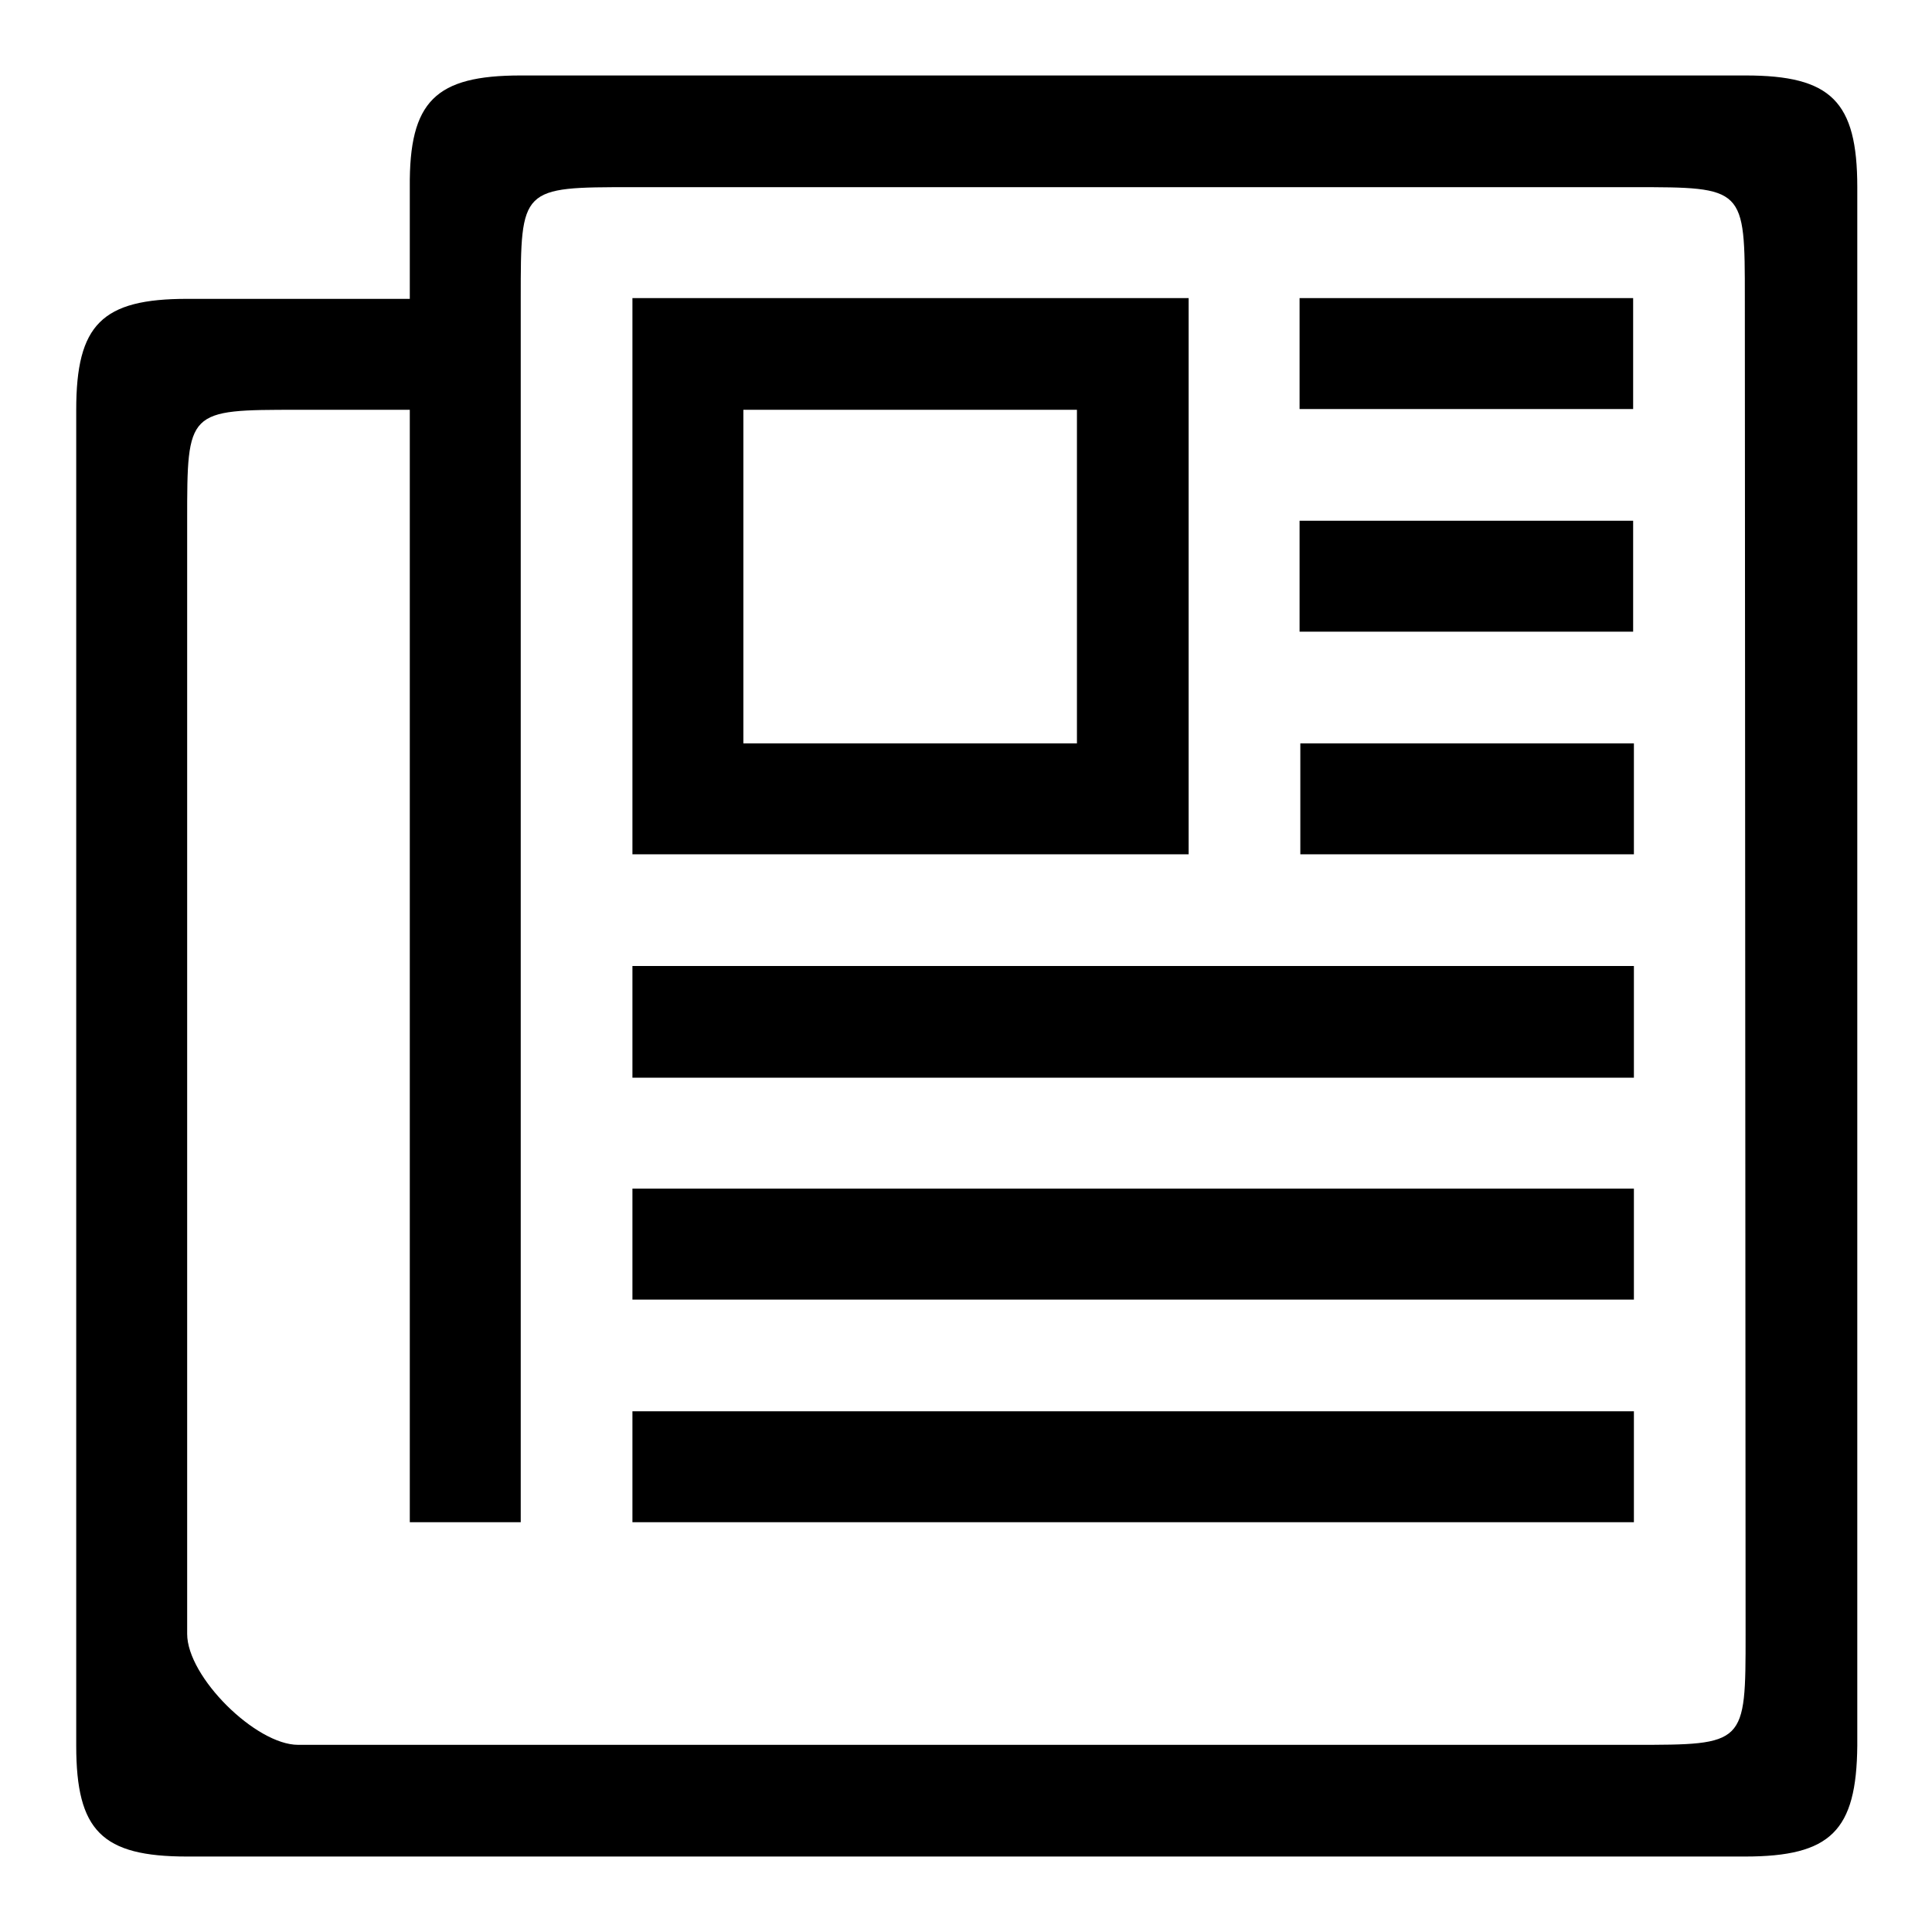 <?xml version="1.0" encoding="utf-8"?>
<!-- Svg Vector Icons : http://www.onlinewebfonts.com/icon -->
<!DOCTYPE svg PUBLIC "-//W3C//DTD SVG 1.1//EN" "http://www.w3.org/Graphics/SVG/1.1/DTD/svg11.dtd">
<svg version="1.1" xmlns="http://www.w3.org/2000/svg" xmlns:xlink="http://www.w3.org/1999/xlink" x="0px" y="0px" viewBox="0 0 256 256" enable-background="new 0 0 256 256" xml:space="preserve">
<g><g><path fill="#000000" d="M231.2,246H24.8c-11.3,0-14.7-3.4-14.7-14.7l0-177c0-11.3,3.4-14.7,14.7-14.7h29.5V24.8C54.2,13.4,57.7,10,69,10l162.3,0c11.3,0,14.8,3.4,14.8,14.8v206.5C246,242.6,242.6,246,231.2,246z M231.2,39.5c0-14.7,0-14.7-14.8-14.7H83.8C69,24.8,69,24.8,69,39.5v162.2H54.3V54.3H39.5c-14.7,0-14.7,0-14.7,14.7v147.5c0,5.7,9.1,14.7,14.7,14.7h177c14.8,0,14.8,0,14.8-14.7L231.2,39.5L231.2,39.5z M83.8,187h132.7v14.7H83.8V187z M83.8,157.5h132.7v14.7H83.8V157.5z M83.8,128h132.7v14.8H83.8V128z M172.3,98.5h44.2v14.7h-44.2V98.5z M83.8,39.5h73.7v73.7H83.8V39.5z M98.5,98.5h44.2V54.3H98.5V98.5z"/><path fill="#000000" d="M172.2,69h44.2v14.7h-44.2V69L172.2,69z"/><path fill="#000000" d="M172.2,39.5h44.2v14.7h-44.2V39.5z"/></g></g>
</svg>